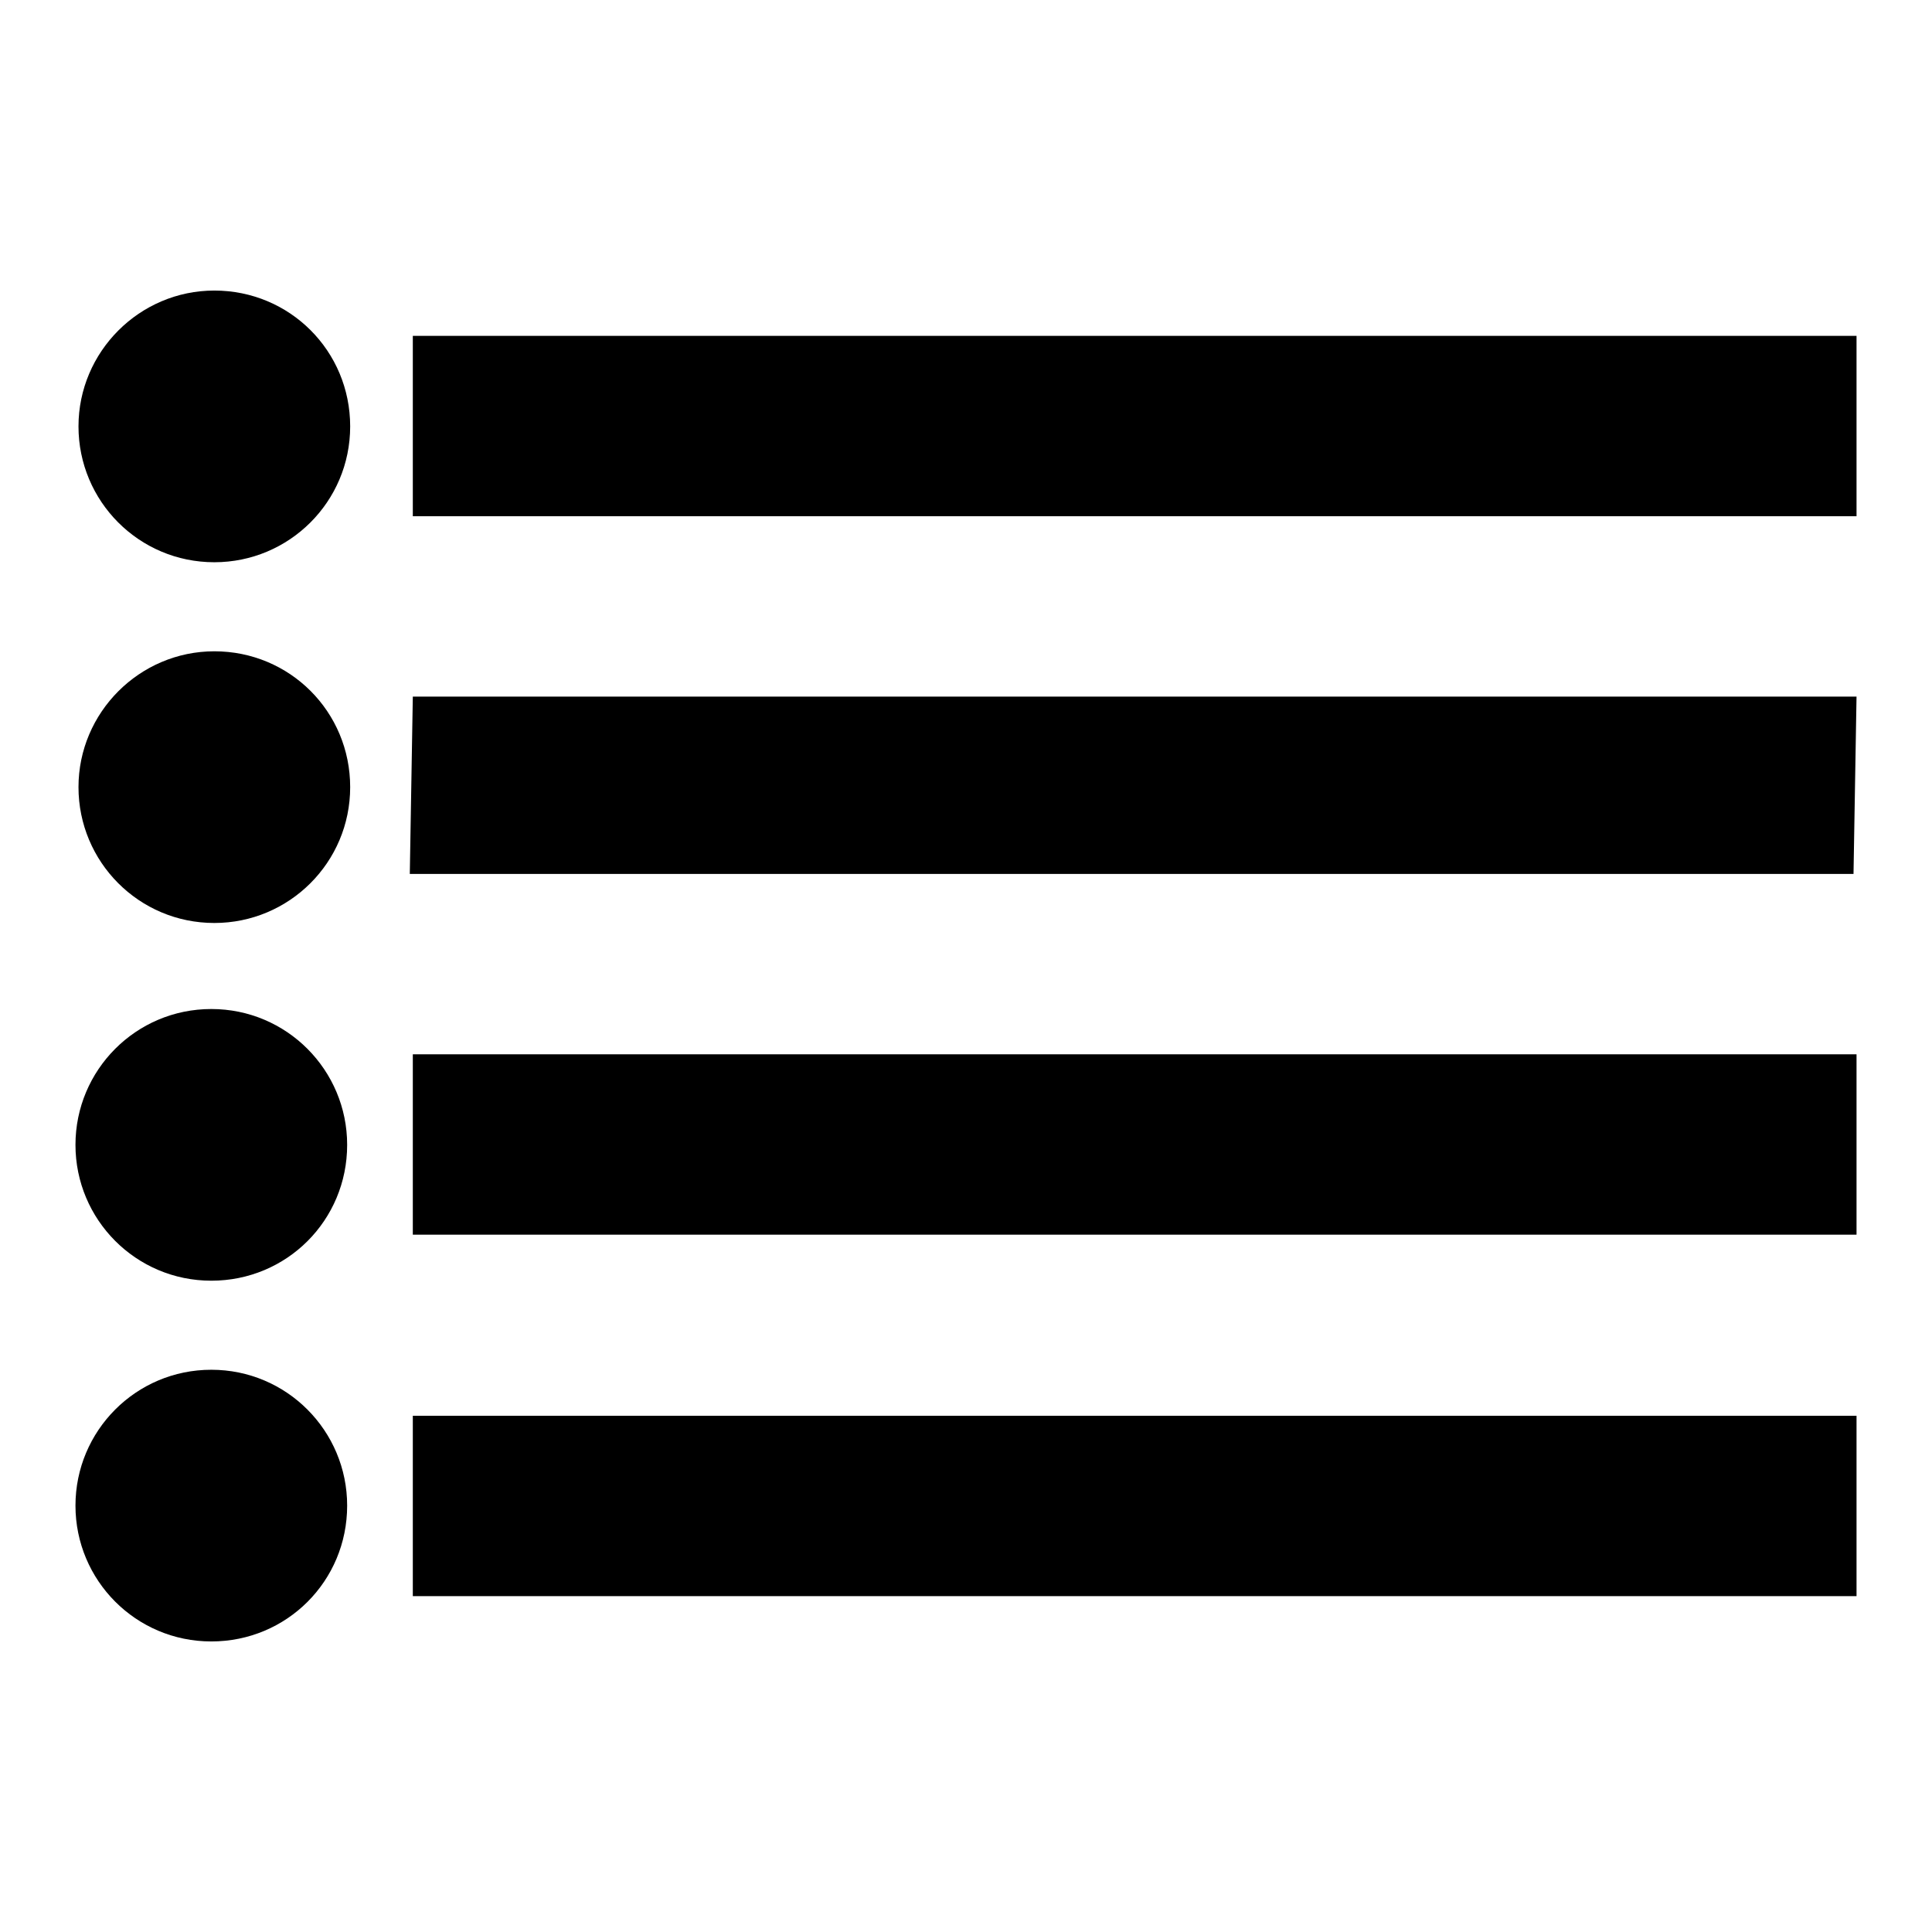 <?xml version="1.0" encoding="utf-8"?>
<!-- Svg Vector Icons : http://www.onlinewebfonts.com/icon -->
<!DOCTYPE svg PUBLIC "-//W3C//DTD SVG 1.1//EN" "http://www.w3.org/Graphics/SVG/1.1/DTD/svg11.dtd">
<svg version="1.1" xmlns="http://www.w3.org/2000/svg" xmlns:xlink="http://www.w3.org/1999/xlink" x="0px" y="0px" viewBox="0 0 256 256" enable-background="new 0 0 256 256" xml:space="preserve">
<g> <path fill="#000000" d="M10.4,56.5c0,9.9,8,18,18,18c9.9,0,18-8,18-18s-8-18-18-18C18.5,38.5,10.4,46.6,10.4,56.5z M10.4,104.3 c0,9.9,8,18,18,18c9.9,0,18-8,18-18s-8-18-18-18C18.5,86.3,10.4,94.4,10.4,104.3z M10,151.7c0,9.9,8,18,18,18s18-8,18-18l0,0 c0-9.9-8-18-18-18S10,141.8,10,151.7z M10,199.5c0,9.9,8,18,18,18s18-8,18-18l0,0c0-9.9-8-18-18-18S10,189.6,10,199.5z M54.7,44.5 H246v23.9H54.7V44.5z M245.6,115.8H54.3l0.4-23.5H246L245.6,115.8z M54.7,139.7H246v23.9H54.7V139.7z M54.7,187.6H246v23.9H54.7 V187.6z"/></g>
</svg>